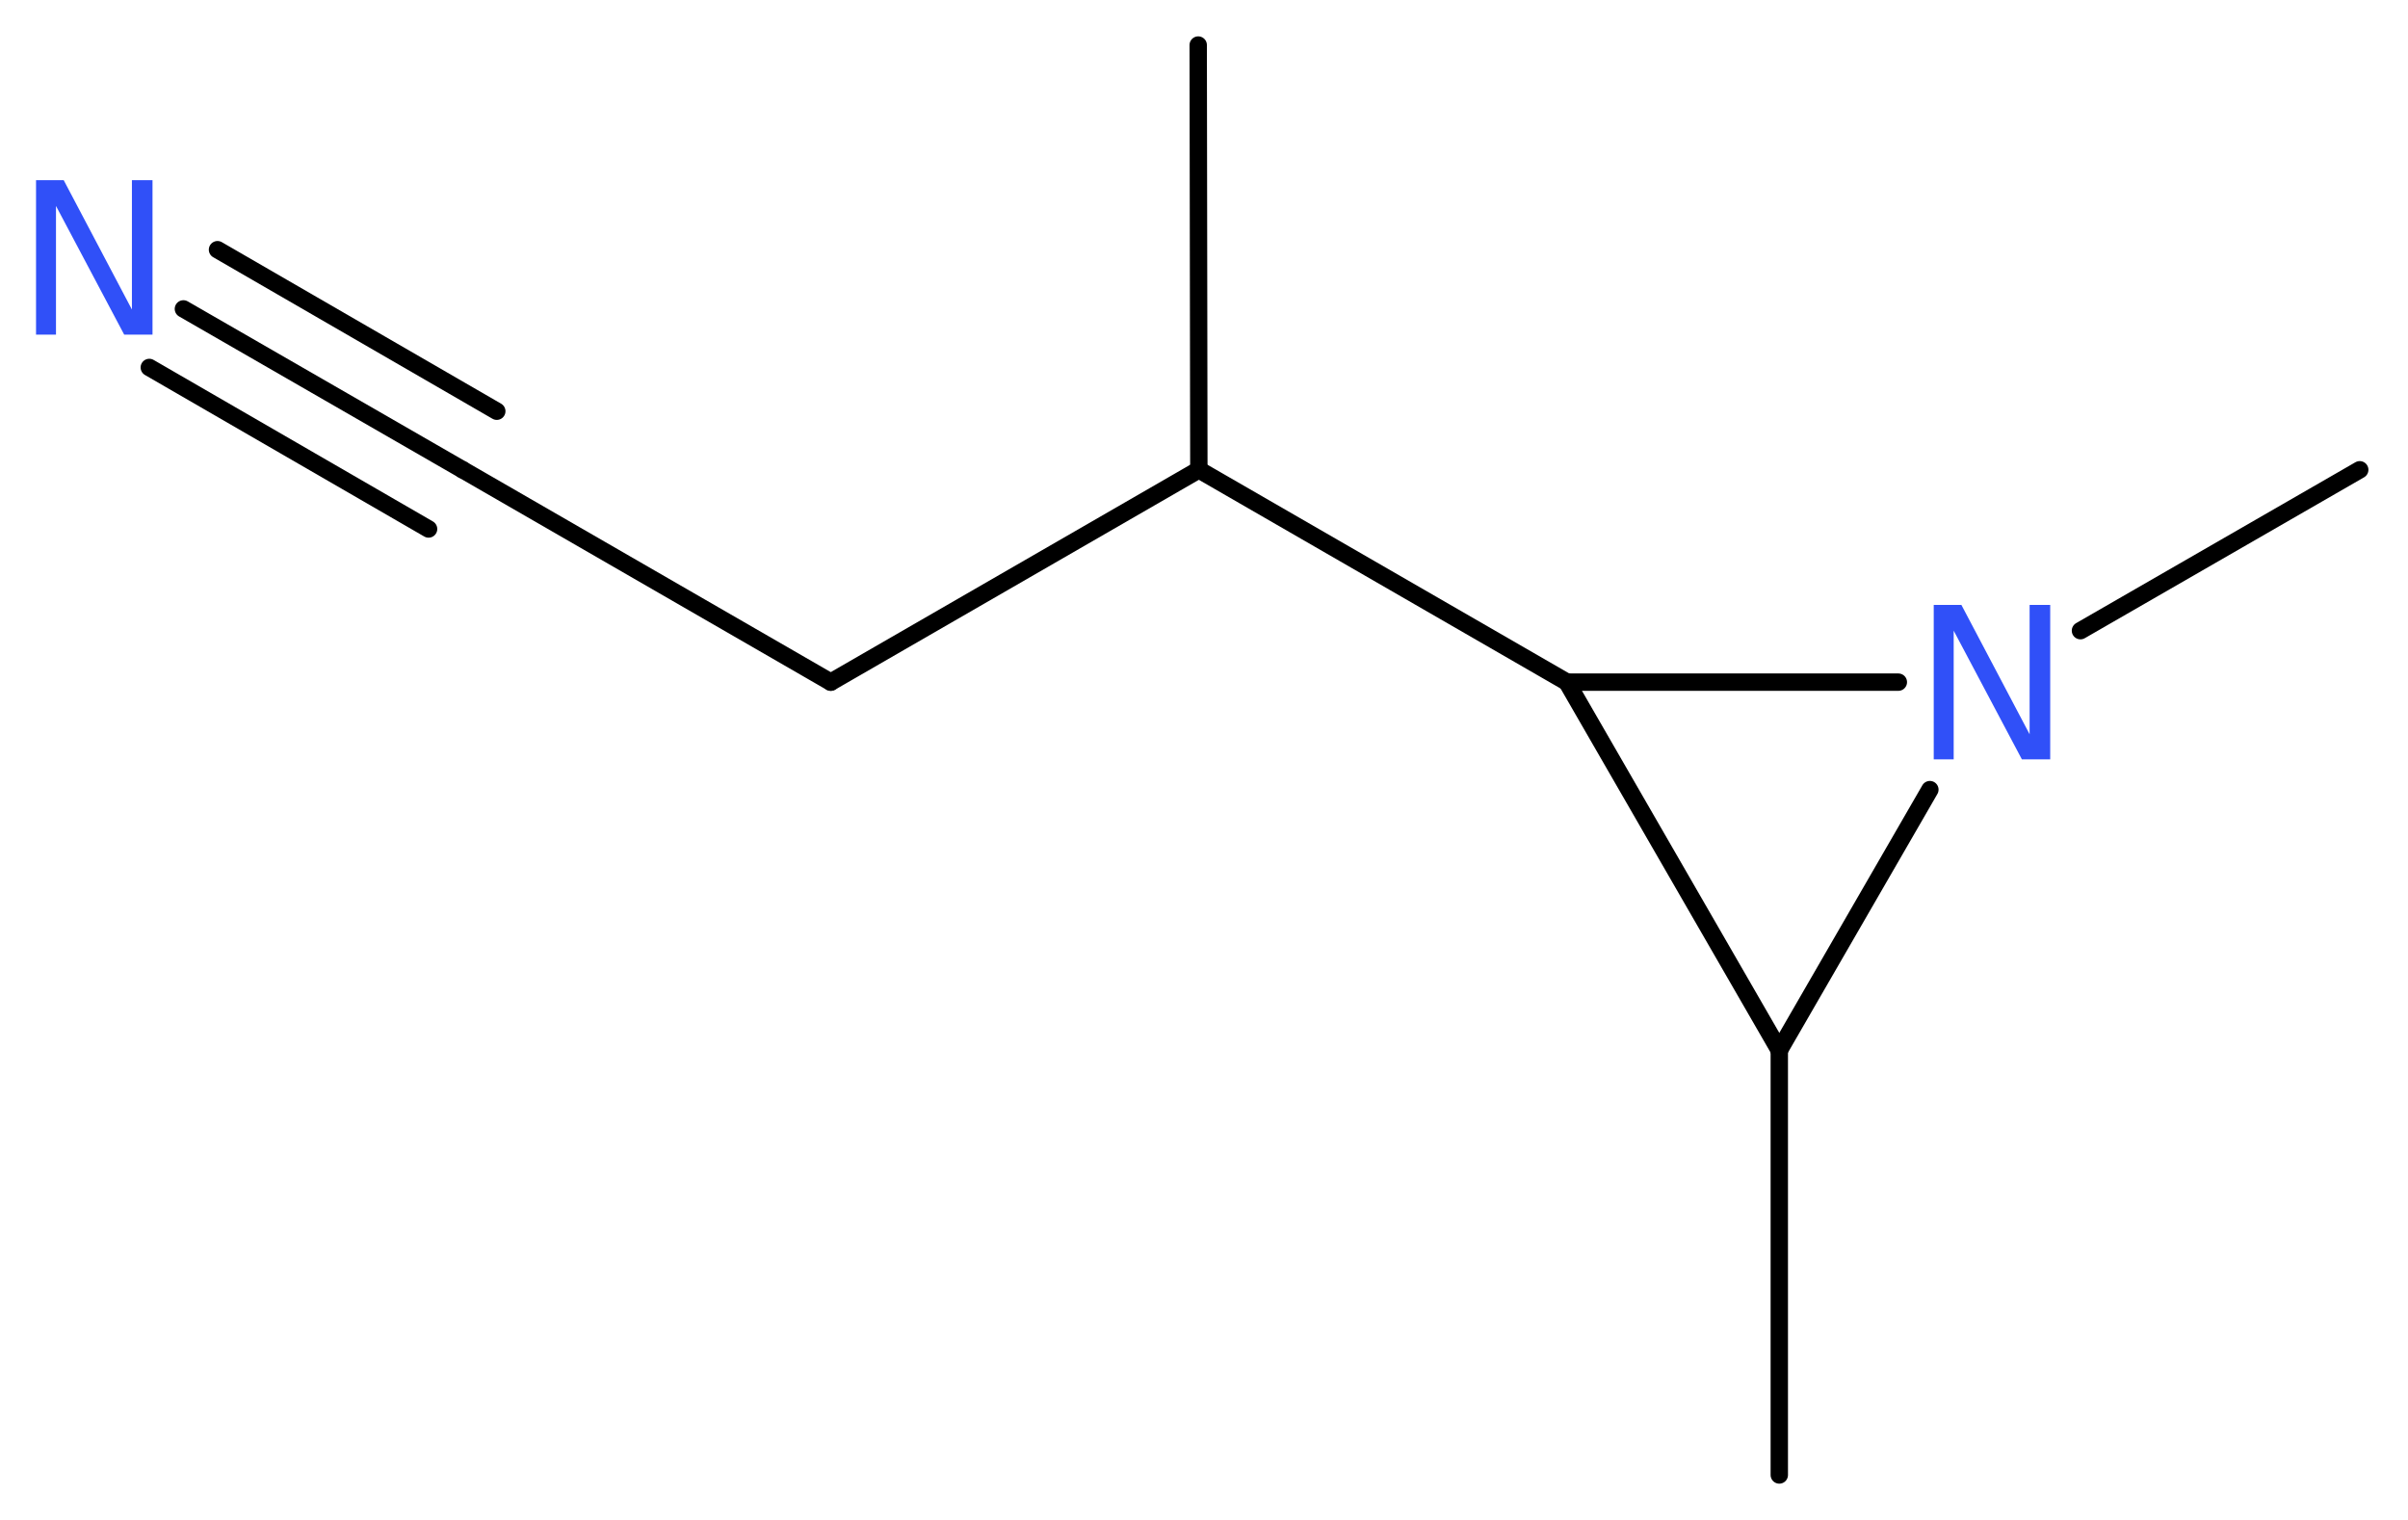 <?xml version='1.0' encoding='UTF-8'?>
<!DOCTYPE svg PUBLIC "-//W3C//DTD SVG 1.1//EN" "http://www.w3.org/Graphics/SVG/1.1/DTD/svg11.dtd">
<svg version='1.2' xmlns='http://www.w3.org/2000/svg' xmlns:xlink='http://www.w3.org/1999/xlink' width='37.42mm' height='23.62mm' viewBox='0 0 37.42 23.62'>
  <desc>Generated by the Chemistry Development Kit (http://github.com/cdk)</desc>
  <g stroke-linecap='round' stroke-linejoin='round' stroke='#000000' stroke-width='.27' fill='#3050F8'>
    <rect x='.0' y='.0' width='38.0' height='24.0' fill='#FFFFFF' stroke='none'/>
    <g id='mol1' class='mol'>
      <line id='mol1bnd1' class='bond' x1='18.62' y1='.7' x2='18.63' y2='7.3'/>
      <line id='mol1bnd2' class='bond' x1='18.63' y1='7.3' x2='12.91' y2='10.6'/>
      <line id='mol1bnd3' class='bond' x1='12.91' y1='10.6' x2='7.19' y2='7.3'/>
      <g id='mol1bnd4' class='bond'>
        <line x1='7.19' y1='7.3' x2='2.85' y2='4.8'/>
        <line x1='6.66' y1='8.22' x2='2.32' y2='5.71'/>
        <line x1='7.72' y1='6.39' x2='3.38' y2='3.88'/>
      </g>
      <line id='mol1bnd5' class='bond' x1='18.63' y1='7.3' x2='24.35' y2='10.6'/>
      <line id='mol1bnd6' class='bond' x1='24.35' y1='10.6' x2='27.65' y2='16.32'/>
      <line id='mol1bnd7' class='bond' x1='27.65' y1='16.32' x2='27.65' y2='22.92'/>
      <line id='mol1bnd8' class='bond' x1='27.65' y1='16.32' x2='29.99' y2='12.27'/>
      <line id='mol1bnd9' class='bond' x1='24.35' y1='10.6' x2='29.5' y2='10.6'/>
      <line id='mol1bnd10' class='bond' x1='32.33' y1='9.8' x2='36.67' y2='7.3'/>
      <path id='mol1atm5' class='atom' d='M.56 2.8h.43l1.06 2.01v-2.01h.32v2.4h-.44l-1.06 -2.0v2.0h-.31v-2.4z' stroke='none'/>
      <path id='mol1atm9' class='atom' d='M30.05 9.4h.43l1.06 2.01v-2.01h.32v2.4h-.44l-1.06 -2.0v2.0h-.31v-2.4z' stroke='none'/>
    </g>
  </g>
</svg>
